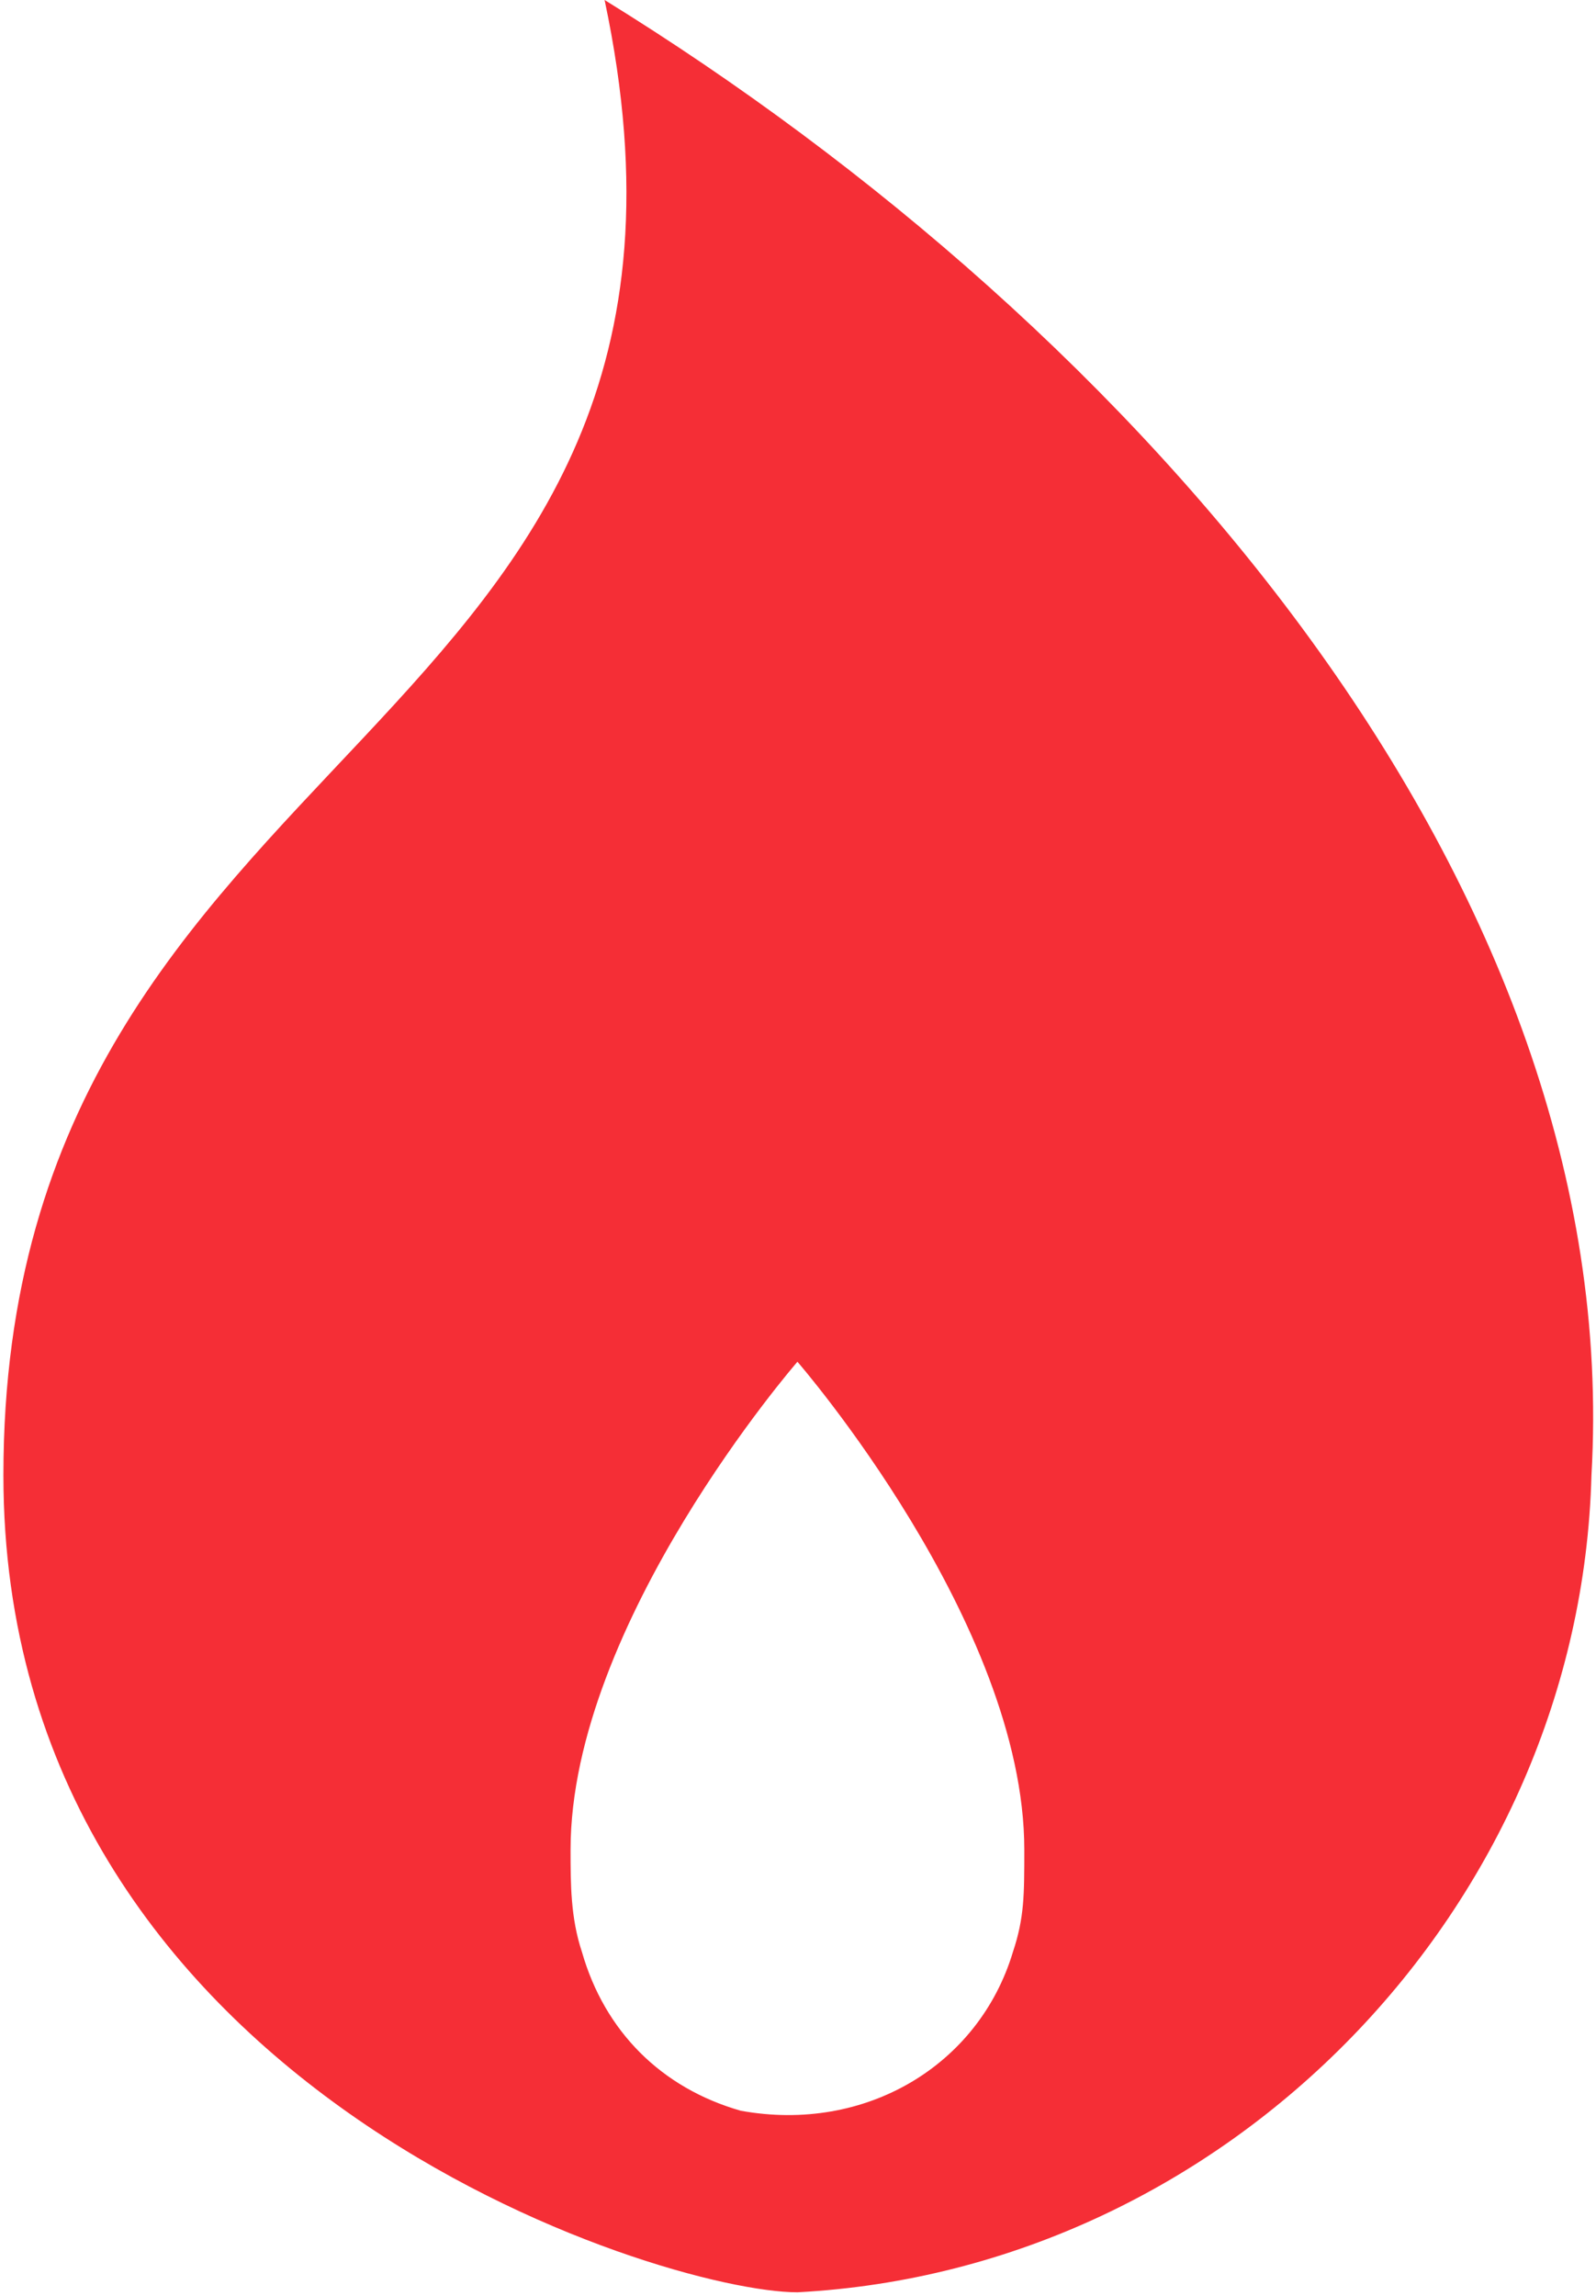 <svg fill="#F52E36" stroke-linecap="round" stroke-linejoin="round" stroke-width="1" xmlns="http://www.w3.org/2000/svg" xmlns:xlink="http://www.w3.org/1999/xlink" viewBox="6.37 3.2 14.07 20.23">
	<defs>
		<clipPath id="clip-path">
			<rect width="27" height="27" fill="none"/>
		</clipPath>
	</defs>
	<path id="_ionicons_svg_ios-flame" class="st0" d="M11.7,3.2c1.4,6.6-5.3,6.4-5.3,13c0,5.4,5.8,7.2,7,7.2c3.8-0.2,6.9-3.4,7-7.2  C20.7,11,16.4,6.1,11.7,3.2z M15.3,20.4c-0.3,1-1.3,1.6-2.4,1.4c-0.7-0.2-1.2-0.7-1.4-1.4c-0.1-0.3-0.1-0.6-0.1-0.9c0-2,2-4.3,2-4.3  s2,2.3,2,4.3C15.4,19.9,15.4,20.1,15.3,20.4z"/>
</svg>